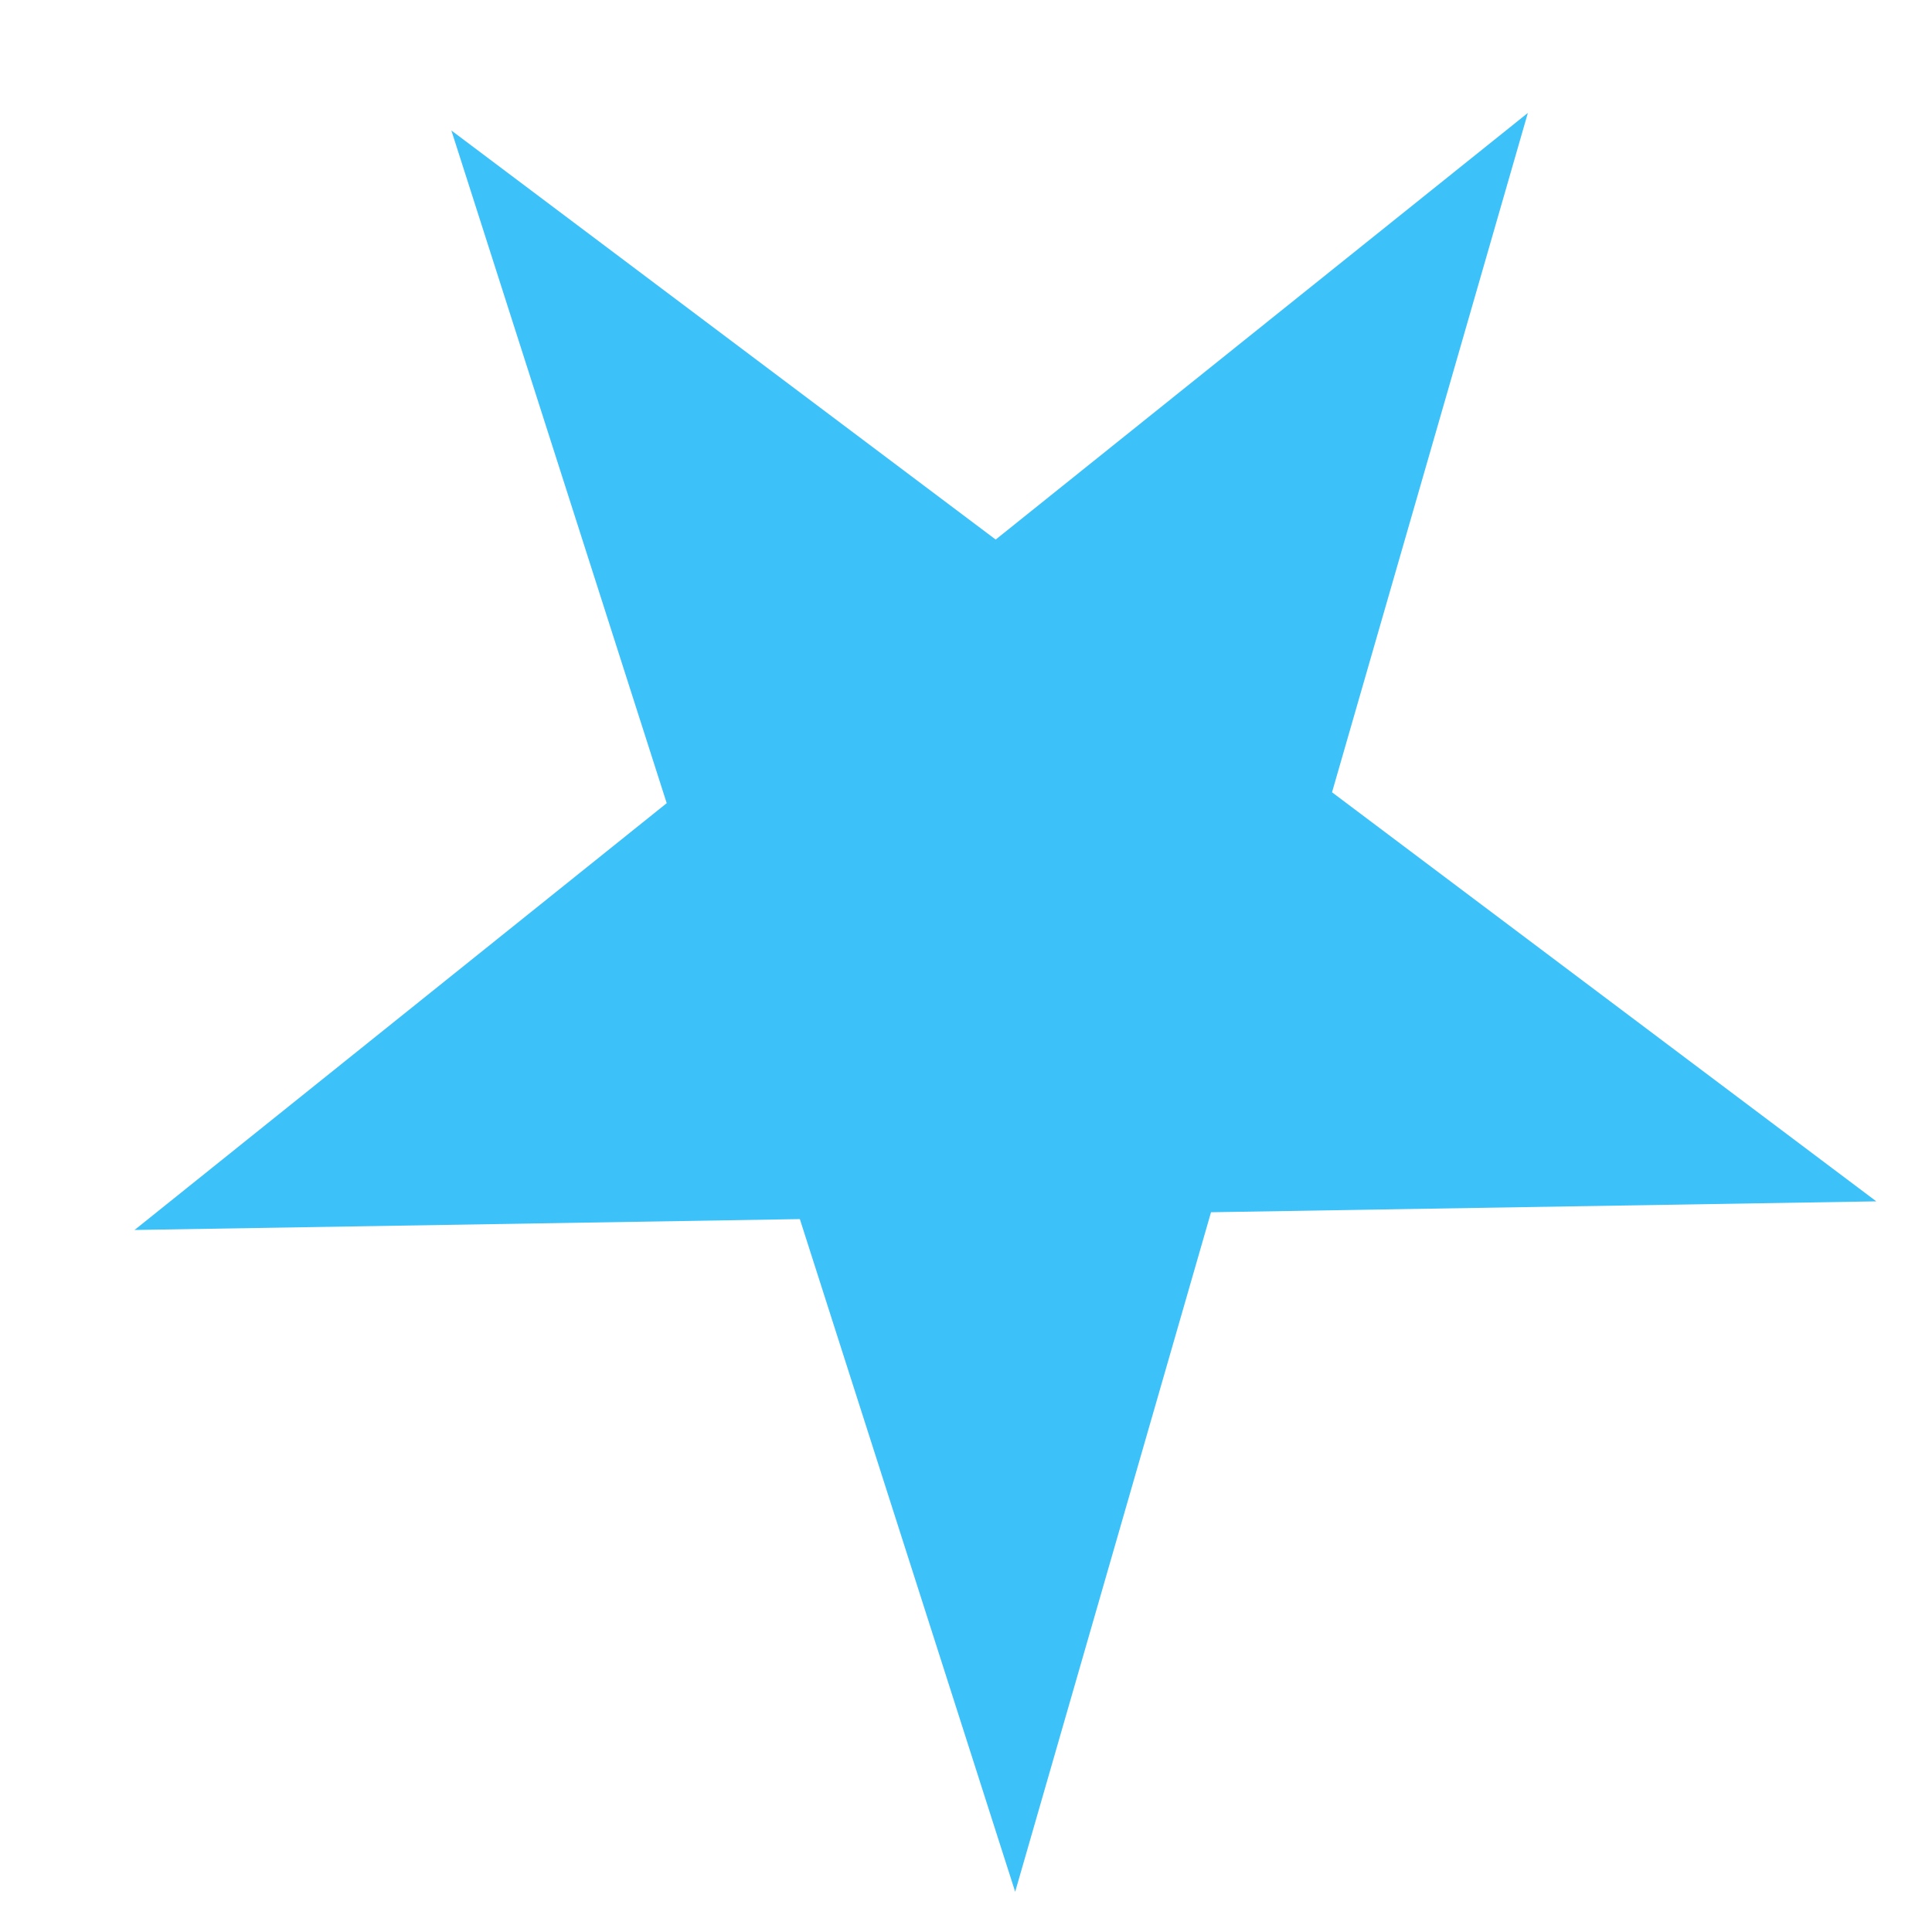 <svg width="11" height="11" viewBox="0 0 11 11" fill="none" xmlns="http://www.w3.org/2000/svg">
<path d="M2.57 0.743L5.669 3.072L8.699 0.643L7.584 4.511L10.683 6.84L6.895 6.902L5.78 10.771L4.554 6.941L0.766 7.003L3.796 4.573L2.57 0.743Z" fill="#3DC1F9"/>
</svg>
